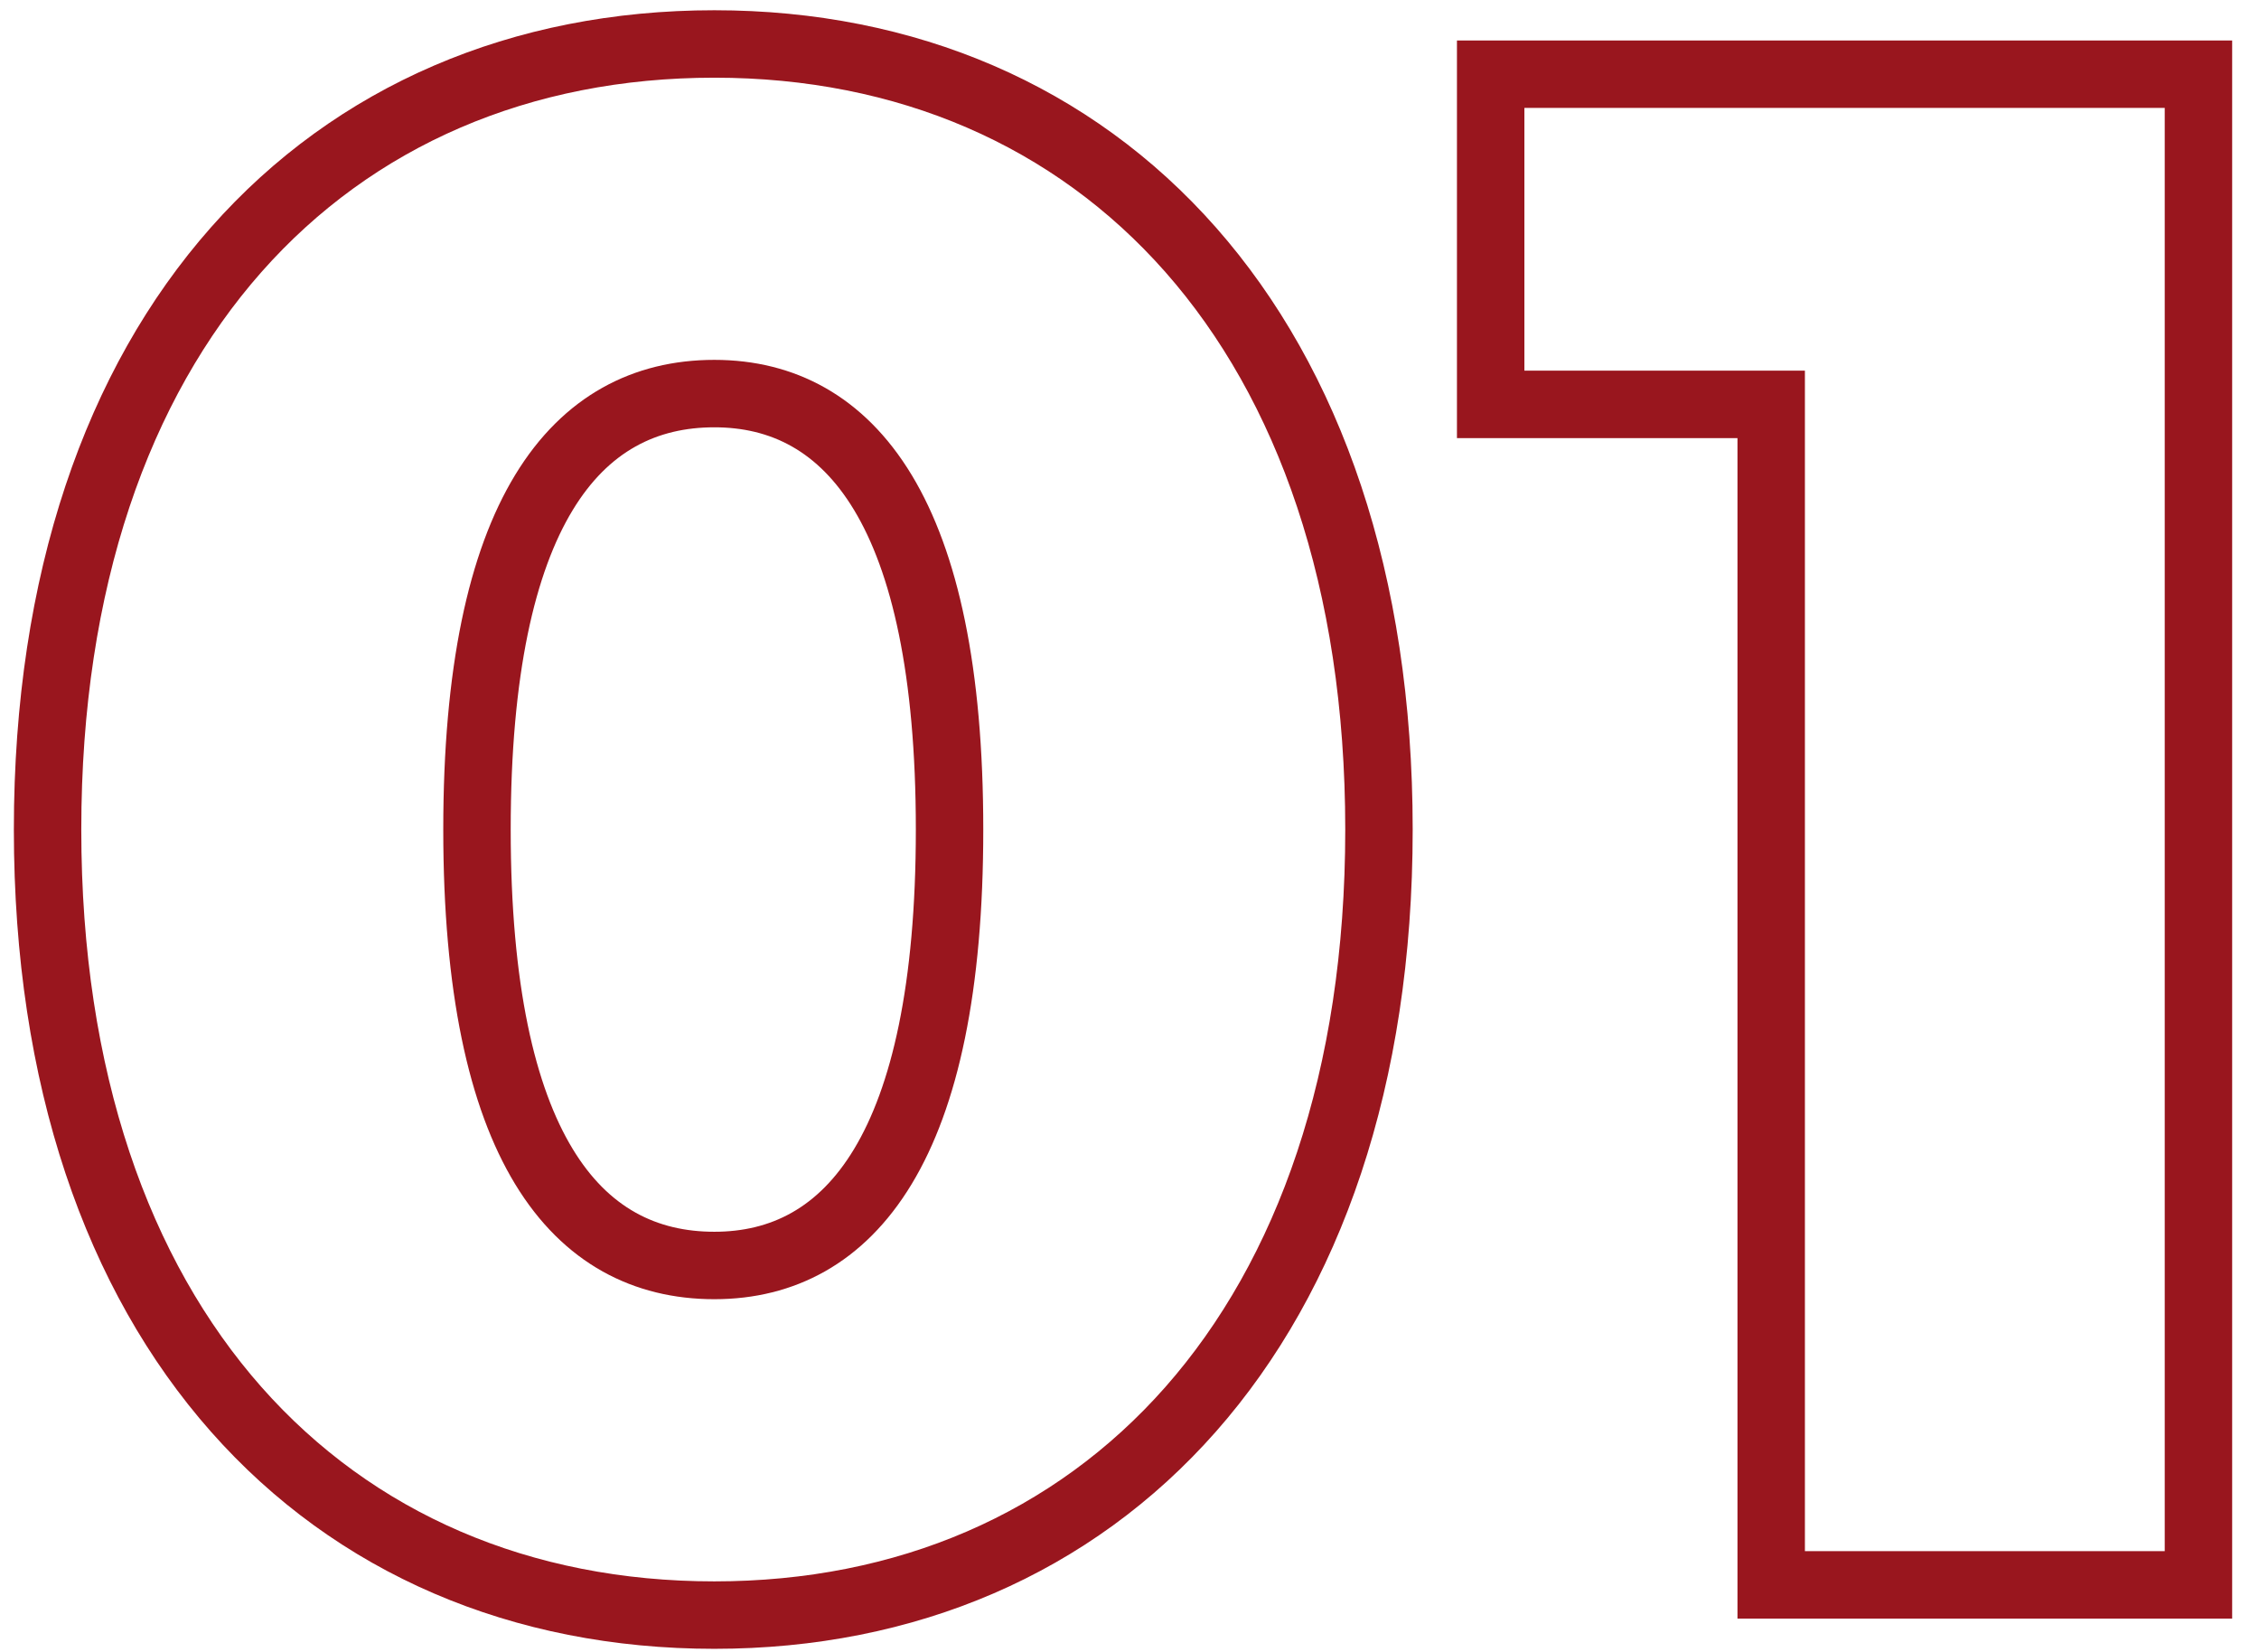 <?xml version="1.0" encoding="UTF-8"?> <svg xmlns="http://www.w3.org/2000/svg" width="67" height="49" viewBox="0 0 67 49" fill="none"> <path d="M21.187 48.896C27.146 48.896 32.356 46.662 36.065 42.453C39.766 38.254 41.899 32.176 41.899 24.6H39.899C39.899 31.808 37.872 37.378 34.565 41.131C31.266 44.874 26.62 46.896 21.187 46.896V48.896ZM41.899 24.6C41.899 17.024 39.766 10.946 36.065 6.747C32.356 2.538 27.146 0.304 21.187 0.304V2.304C26.62 2.304 31.266 4.326 34.565 8.069C37.872 11.822 39.899 17.392 39.899 24.6H41.899ZM21.187 0.304C15.198 0.304 9.972 2.537 6.254 6.746C2.544 10.945 0.411 17.024 0.411 24.6H2.411C2.411 17.392 4.438 11.823 7.752 8.07C11.058 4.327 15.72 2.304 21.187 2.304V0.304ZM0.411 24.6C0.411 32.176 2.544 38.255 6.254 42.454C9.972 46.663 15.198 48.896 21.187 48.896V46.896C15.72 46.896 11.058 44.873 7.752 41.13C4.438 37.377 2.411 31.808 2.411 24.6H0.411ZM21.187 36.528C19.485 36.528 18.051 35.828 16.986 34.073C15.877 32.246 15.147 29.23 15.147 24.6H13.147C13.147 29.378 13.889 32.826 15.276 35.111C16.707 37.468 18.793 38.528 21.187 38.528V36.528ZM15.147 24.6C15.147 19.97 15.877 16.954 16.986 15.127C18.051 13.373 19.485 12.672 21.187 12.672V10.672C18.793 10.672 16.707 11.732 15.276 14.089C13.889 16.374 13.147 19.822 13.147 24.6H15.147ZM21.187 12.672C22.851 12.672 24.271 13.367 25.331 15.124C26.433 16.953 27.163 19.971 27.163 24.6H29.163C29.163 19.821 28.421 16.375 27.043 14.091C25.623 11.737 23.555 10.672 21.187 10.672V12.672ZM27.163 24.6C27.163 29.229 26.433 32.247 25.331 34.075C24.271 35.833 22.851 36.528 21.187 36.528V38.528C23.555 38.528 25.623 37.463 27.043 35.108C28.421 32.825 29.163 29.379 29.163 24.6H27.163ZM44.212 2.2V1.2H43.212V2.2H44.212ZM44.212 11.992H43.212V12.992H44.212V11.992ZM52.532 11.992H53.532V10.992H52.532V11.992ZM52.532 47H51.532V48H52.532V47ZM65.204 47V48H66.204V47H65.204ZM65.204 2.2H66.204V1.2H65.204V2.2ZM43.212 2.2V11.992H45.212V2.2H43.212ZM44.212 12.992H52.532V10.992H44.212V12.992ZM51.532 11.992V47H53.532V11.992H51.532ZM52.532 48H65.204V46H52.532V48ZM66.204 47V2.2H64.204V47H66.204ZM65.204 1.2H44.212V3.2H65.204V1.2Z" fill="#99161E"></path> </svg> 